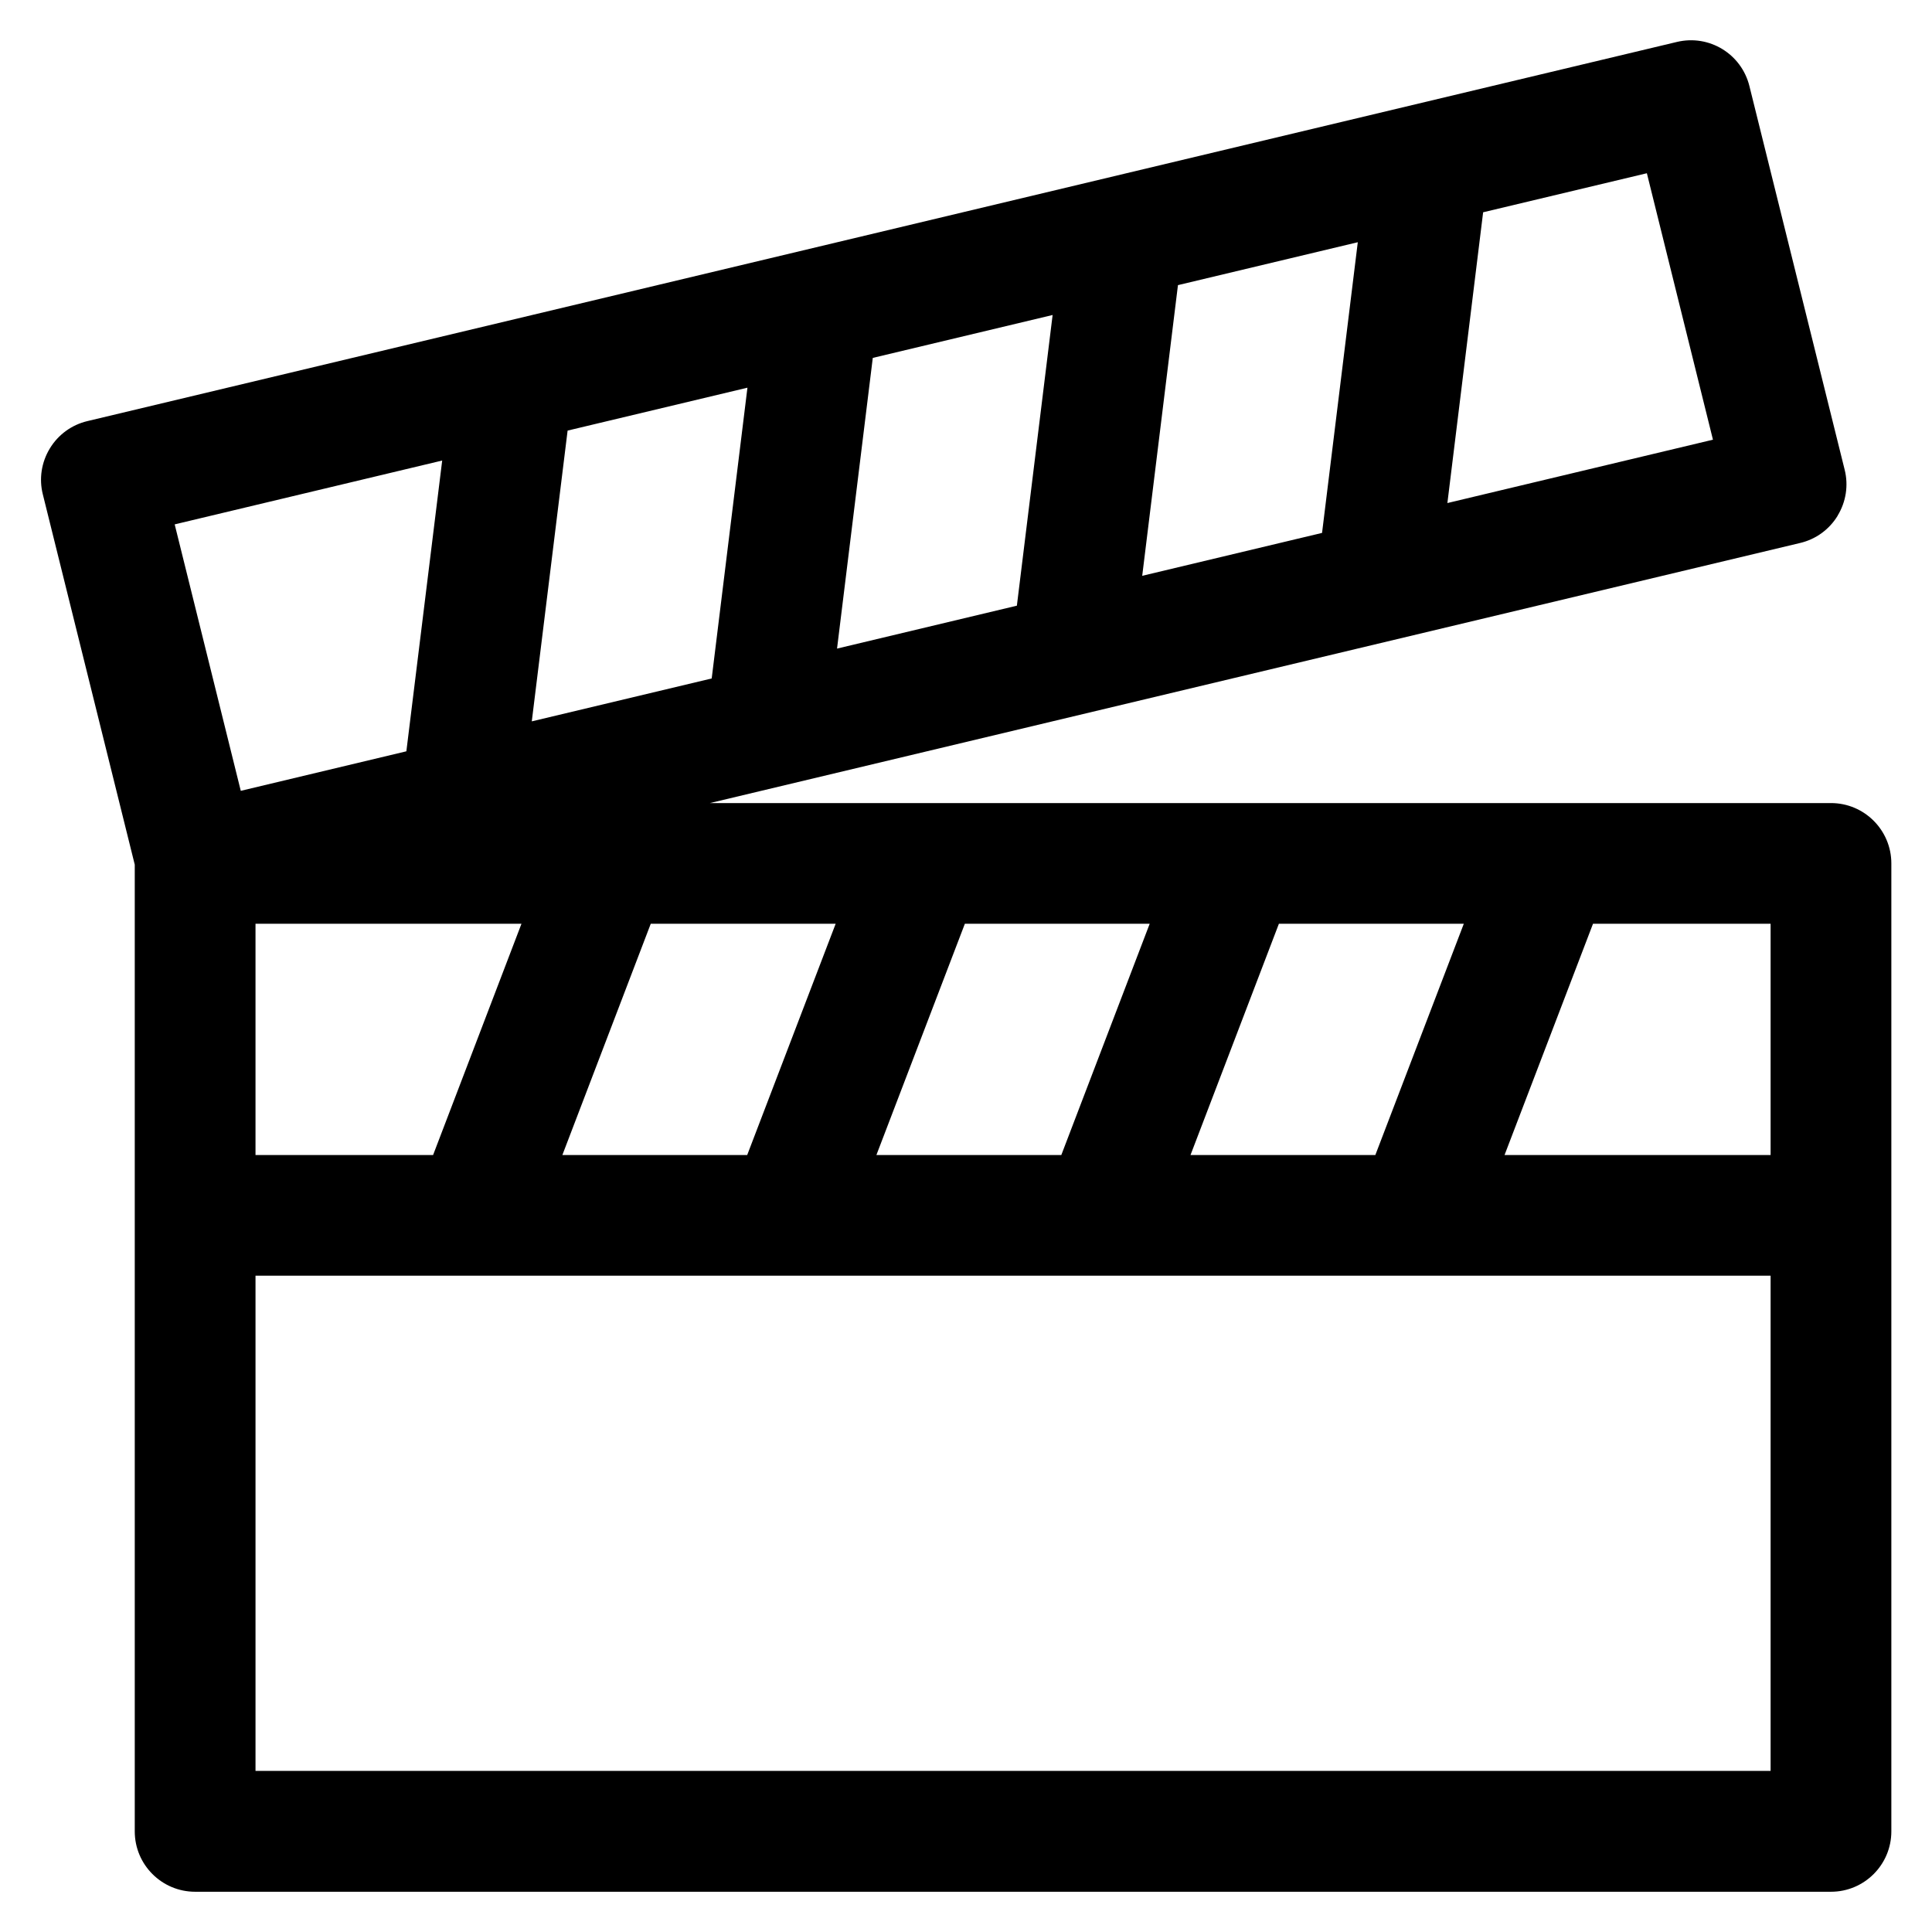 <svg id="Layer_1" overflow="scroll" viewBox="0 0 24 24" xmlns="http://www.w3.org/2000/svg"><path d="m22.828 6.405c.104-.171.136-.376.087-.57l-1.183-4.765c-.099-.4-.499-.645-.901-.549l-19.745 4.71c-.195.046-.363.168-.467.34-.104.171-.136.376-.087.57l1.142 4.6v12.009c0 .414.336.75.75.75h20.321c.414 0 .75-.336.75-.75v-12.024c0-.414-.336-.75-.75-.75h-3.495c-.002 0-.003-0-.005 0h-3.897c-.001 0-.003-0-.004 0h-3.897c-.002 0-.003-0-.005 0h-2.623l13.543-3.231c.195-.046.363-.168.467-.34zm-20.658.109 3.323-.793-.445 3.612-2.057.491zm4.308 4.961-1.098 2.873h-2.206v-2.873zm15.517 10.524h-18.821v-6.152h18.821zm-2.206-10.524h2.206v2.873h-3.305zm-3.902 0h2.297l-1.099 2.873h-2.296zm-3.901 0h2.296l-1.098 2.873h-2.297zm-1.605 0-1.099 2.873h-2.296l1.098-2.873zm-1.54-3.047-2.235.533.445-3.612 2.234-.533zm3.791-.904-2.234.533.444-3.611 2.234-.533zm3.791-.904-2.234.533.444-3.611 2.234-.533zm1.557-.371.444-3.612 2.034-.485.821 3.31z"/></svg>